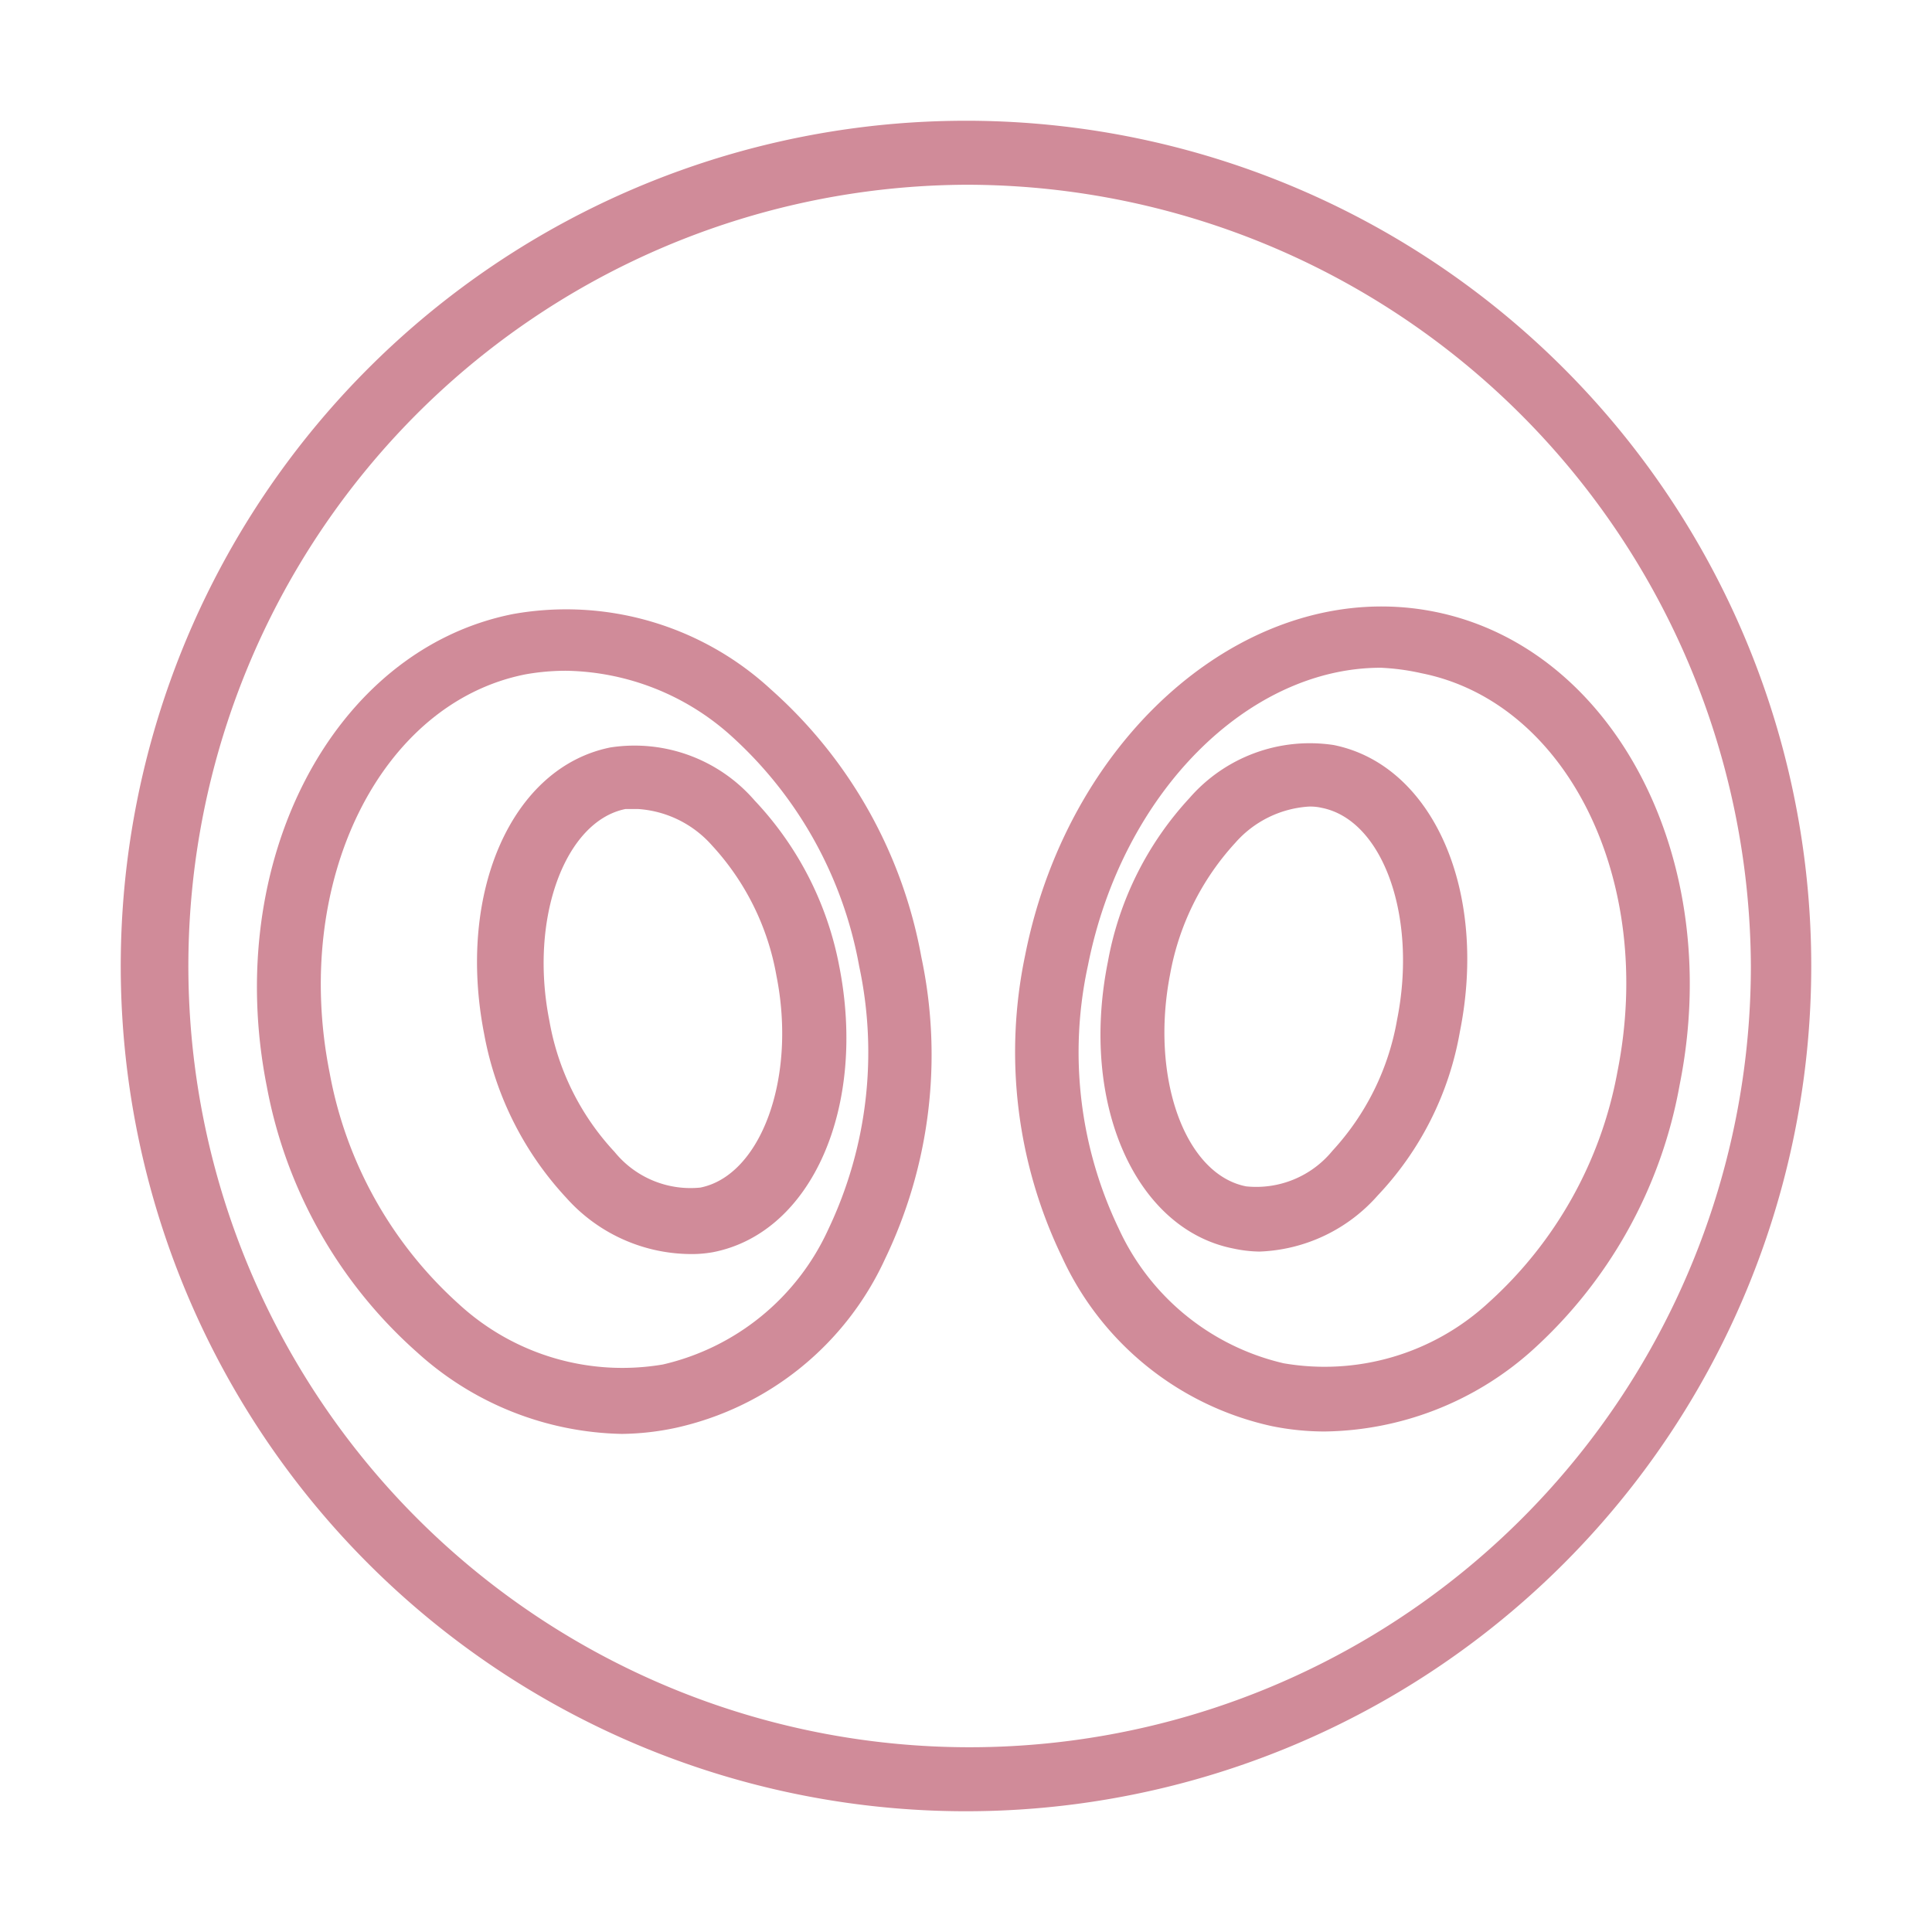 <svg xmlns="http://www.w3.org/2000/svg" viewBox="0 0 32 32"><defs><style>.cls-1{fill:#D08B99;}</style></defs><title>icon</title><g id="Layer_2" data-name="Layer 2"><path class="cls-1" d="M16,30A14,14,0,1,1,30,16,14,14,0,0,1,16,30ZM16,3.06A12.94,12.94,0,1,0,29,16,13,13,0,0,0,16,3.06Z"/><path class="cls-1" d="M10.3,23.75A5.19,5.19,0,0,1,6.91,22.4,7.78,7.78,0,0,1,4.42,18c-.74-3.72,1.09-7.24,4.08-7.83a5,5,0,0,1,4.27,1.25,7.78,7.78,0,0,1,2.49,4.43,7.8,7.8,0,0,1-.6,5,5,5,0,0,1-3.47,2.8A4.48,4.48,0,0,1,10.3,23.75ZM9.38,11.11a3.82,3.82,0,0,0-.68.06c-2.41.48-3.87,3.44-3.24,6.6A6.79,6.79,0,0,0,7.6,21.6a4,4,0,0,0,3.38,1,4,4,0,0,0,2.74-2.24A6.82,6.82,0,0,0,14.23,16a6.75,6.75,0,0,0-2.14-3.83A4.18,4.18,0,0,0,9.38,11.11Z"/><path class="cls-1" d="M11.38,20.77a2.78,2.78,0,0,1-2-.93,5.41,5.41,0,0,1-1.36-2.71c-.46-2.34.45-4.42,2.09-4.75a2.63,2.63,0,0,1,2.39.88A5.48,5.48,0,0,1,13.9,16h0c.46,2.33-.45,4.42-2.09,4.74A2,2,0,0,1,11.38,20.77Zm-.81-7.37-.21,0c-1,.2-1.6,1.81-1.26,3.51a4.25,4.25,0,0,0,1.08,2.17,1.62,1.62,0,0,0,1.42.59c1-.2,1.6-1.81,1.26-3.51h0A4.27,4.27,0,0,0,11.79,14,1.79,1.79,0,0,0,10.57,13.4Z"/><path class="cls-1" d="M21.94,23.71a4.38,4.38,0,0,1-.88-.09,5,5,0,0,1-3.47-2.8,7.81,7.81,0,0,1-.61-5c.74-3.73,3.78-6.28,6.77-5.69s4.82,4.11,4.07,7.84a7.76,7.76,0,0,1-2.48,4.43A5.25,5.25,0,0,1,21.94,23.71Zm.93-12.65c-2.19,0-4.28,2.06-4.85,4.93a6.75,6.75,0,0,0,.51,4.36,4,4,0,0,0,2.73,2.23,4,4,0,0,0,3.39-1,6.79,6.79,0,0,0,2.14-3.83c.63-3.16-.83-6.12-3.25-6.6A3.81,3.81,0,0,0,22.87,11.06Z"/><path class="cls-1" d="M20.86,20.73a2.18,2.18,0,0,1-.43-.05c-1.63-.32-2.55-2.41-2.08-4.75a5.4,5.4,0,0,1,1.35-2.71,2.64,2.64,0,0,1,2.39-.88c1.64.33,2.56,2.41,2.09,4.75a5.25,5.25,0,0,1-1.36,2.71A2.74,2.74,0,0,1,20.86,20.73Zm.81-7.37a1.77,1.77,0,0,0-1.21.6,4.36,4.36,0,0,0-1.08,2.18h0c-.33,1.7.24,3.31,1.26,3.51a1.63,1.63,0,0,0,1.43-.59,4.28,4.28,0,0,0,1.07-2.17c.34-1.7-.23-3.31-1.25-3.51A.82.82,0,0,0,21.67,13.36Z"/></g></svg>